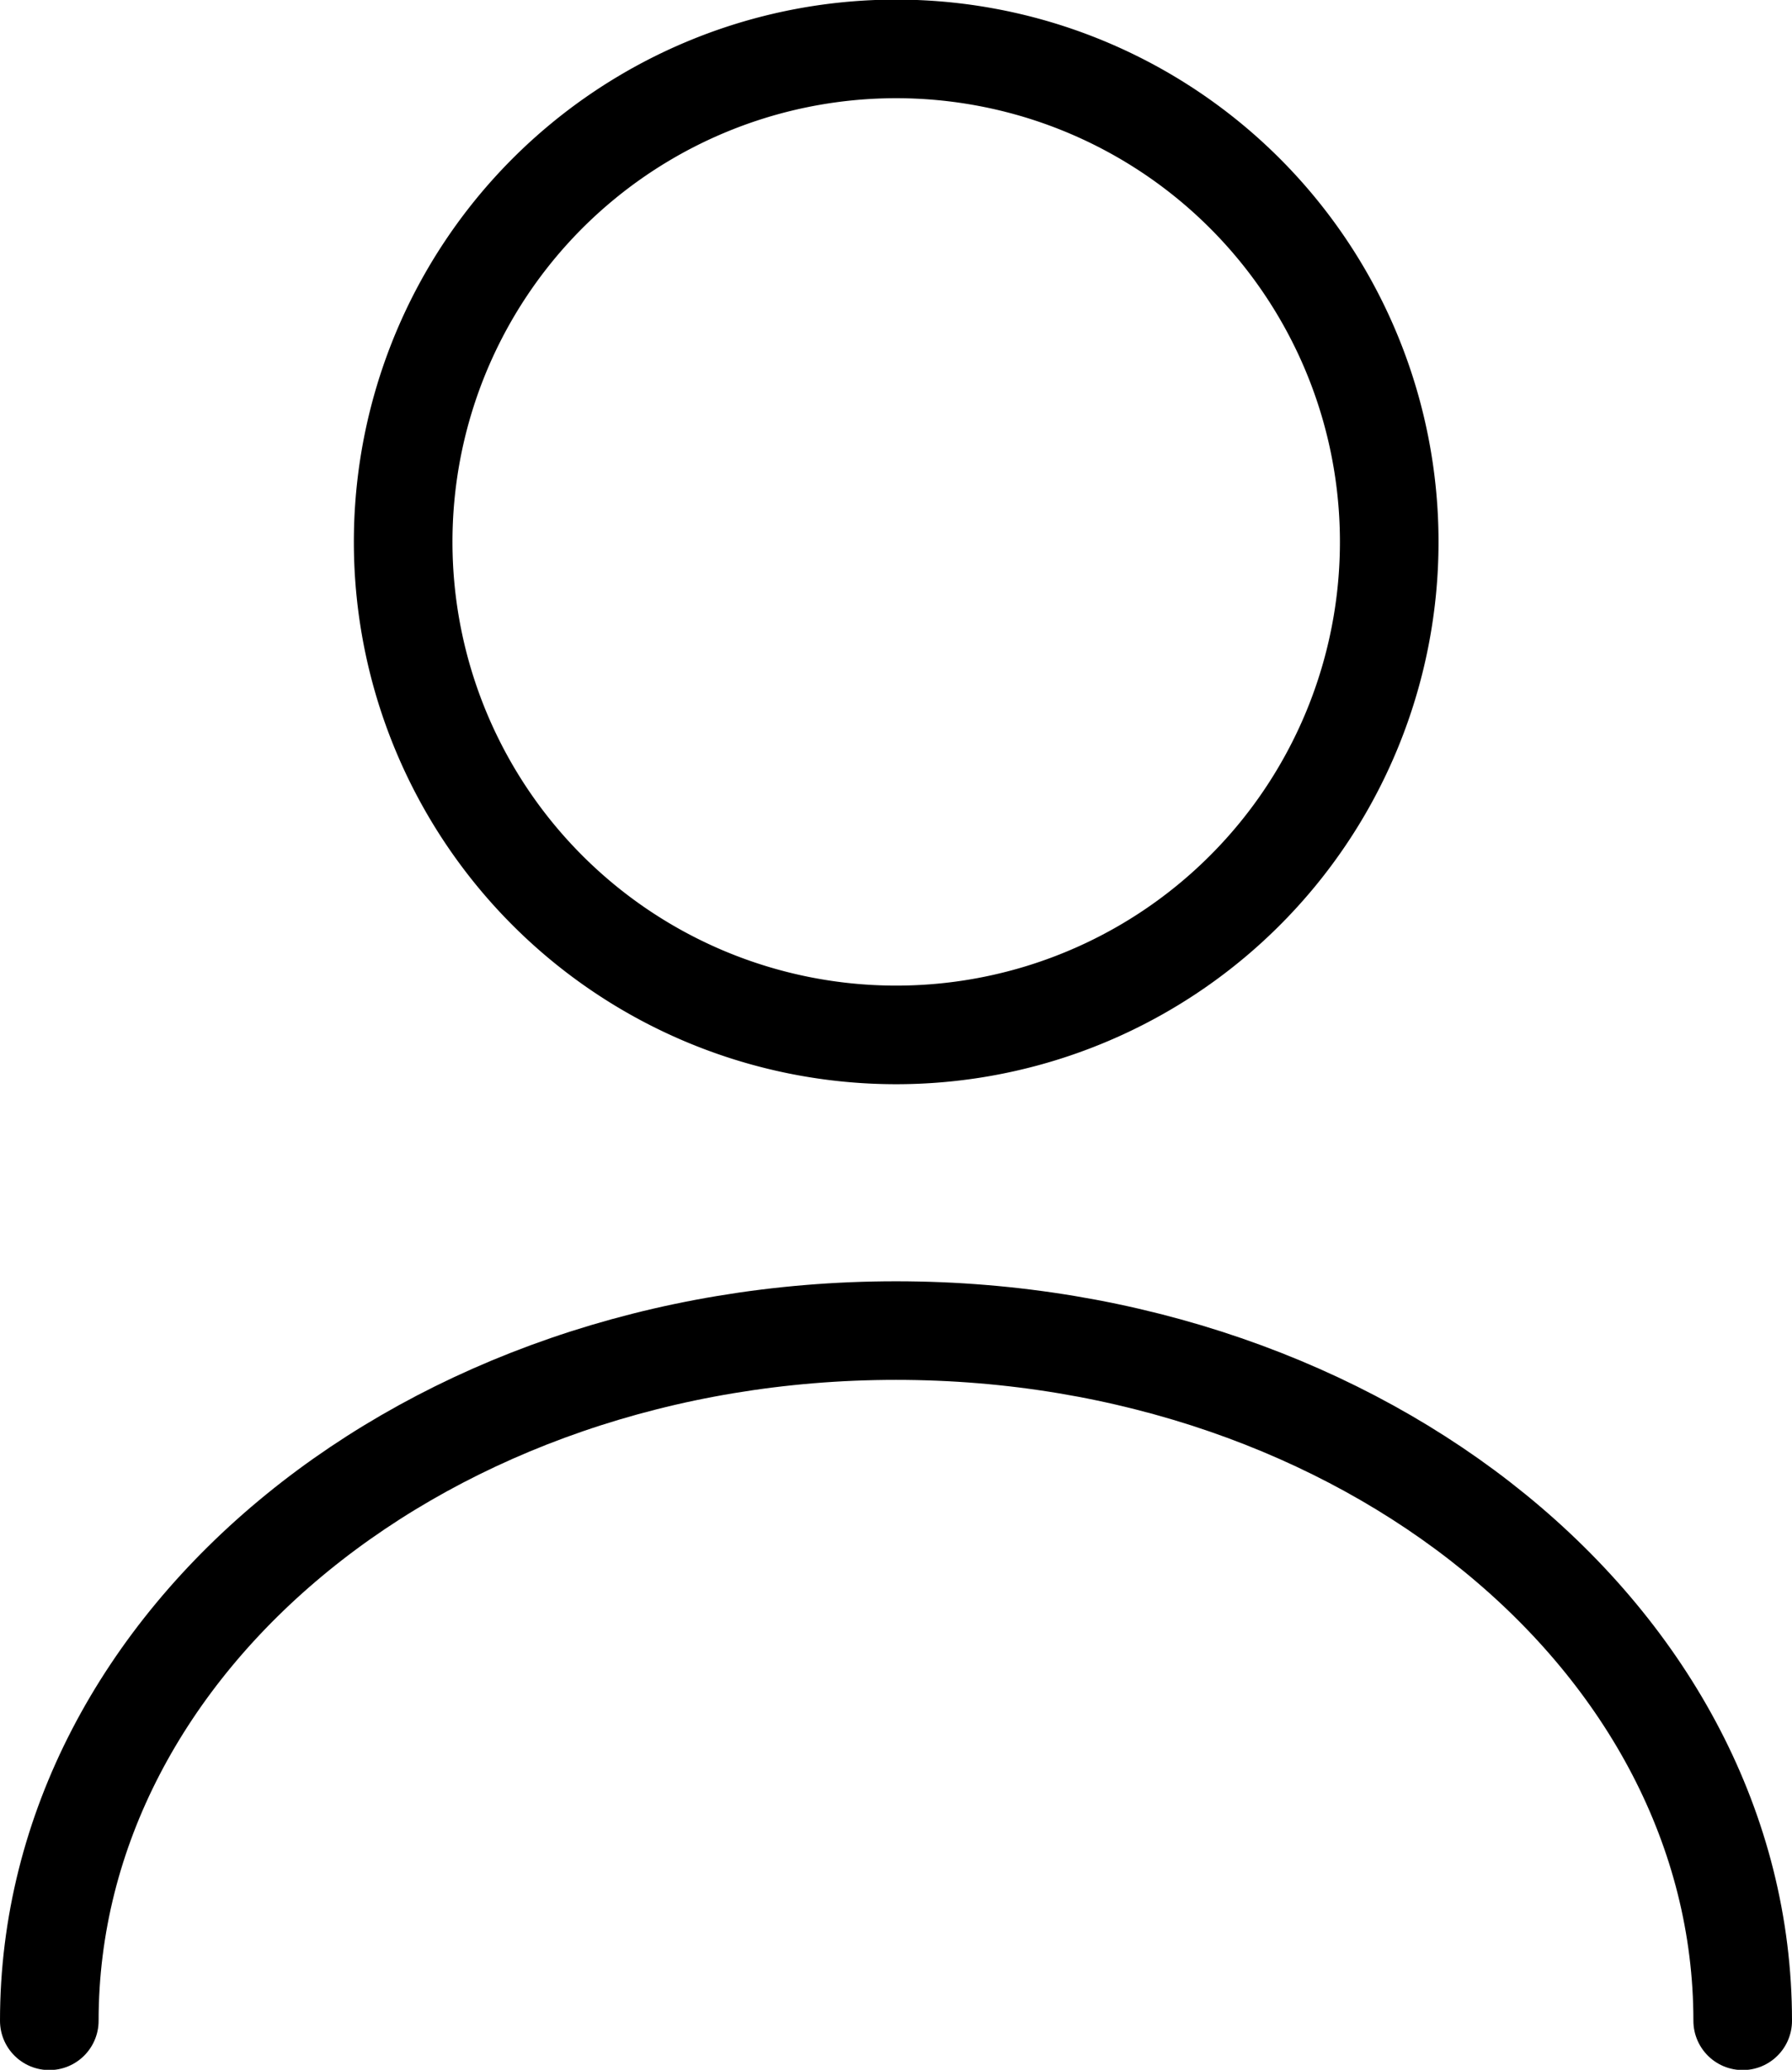 <svg xmlns="http://www.w3.org/2000/svg" width="27.26" height="31.488" viewBox="0 0 27.26 31.488">
  <g id="user" transform="translate(-2.66 -1.25)">
    <path id="Tracciato_25" data-name="Tracciato 25" d="M14.5,16.994A7.5,7.5,0,1,0,7,9.5,7.5,7.5,0,0,0,14.5,16.994Z" transform="translate(1.793)" fill="none" stroke="#000" stroke-linecap="round" stroke-linejoin="round" stroke-width="1.5"/>
    <path id="Tracciato_26" data-name="Tracciato 26" d="M29.17,25.5c0-5.8-5.773-10.5-12.88-10.5S3.41,19.693,3.41,25.5" transform="translate(0 6.492)" fill="none" stroke="#000" stroke-linecap="round" stroke-linejoin="round" stroke-width="1.5"/>
  </g>
</svg>
